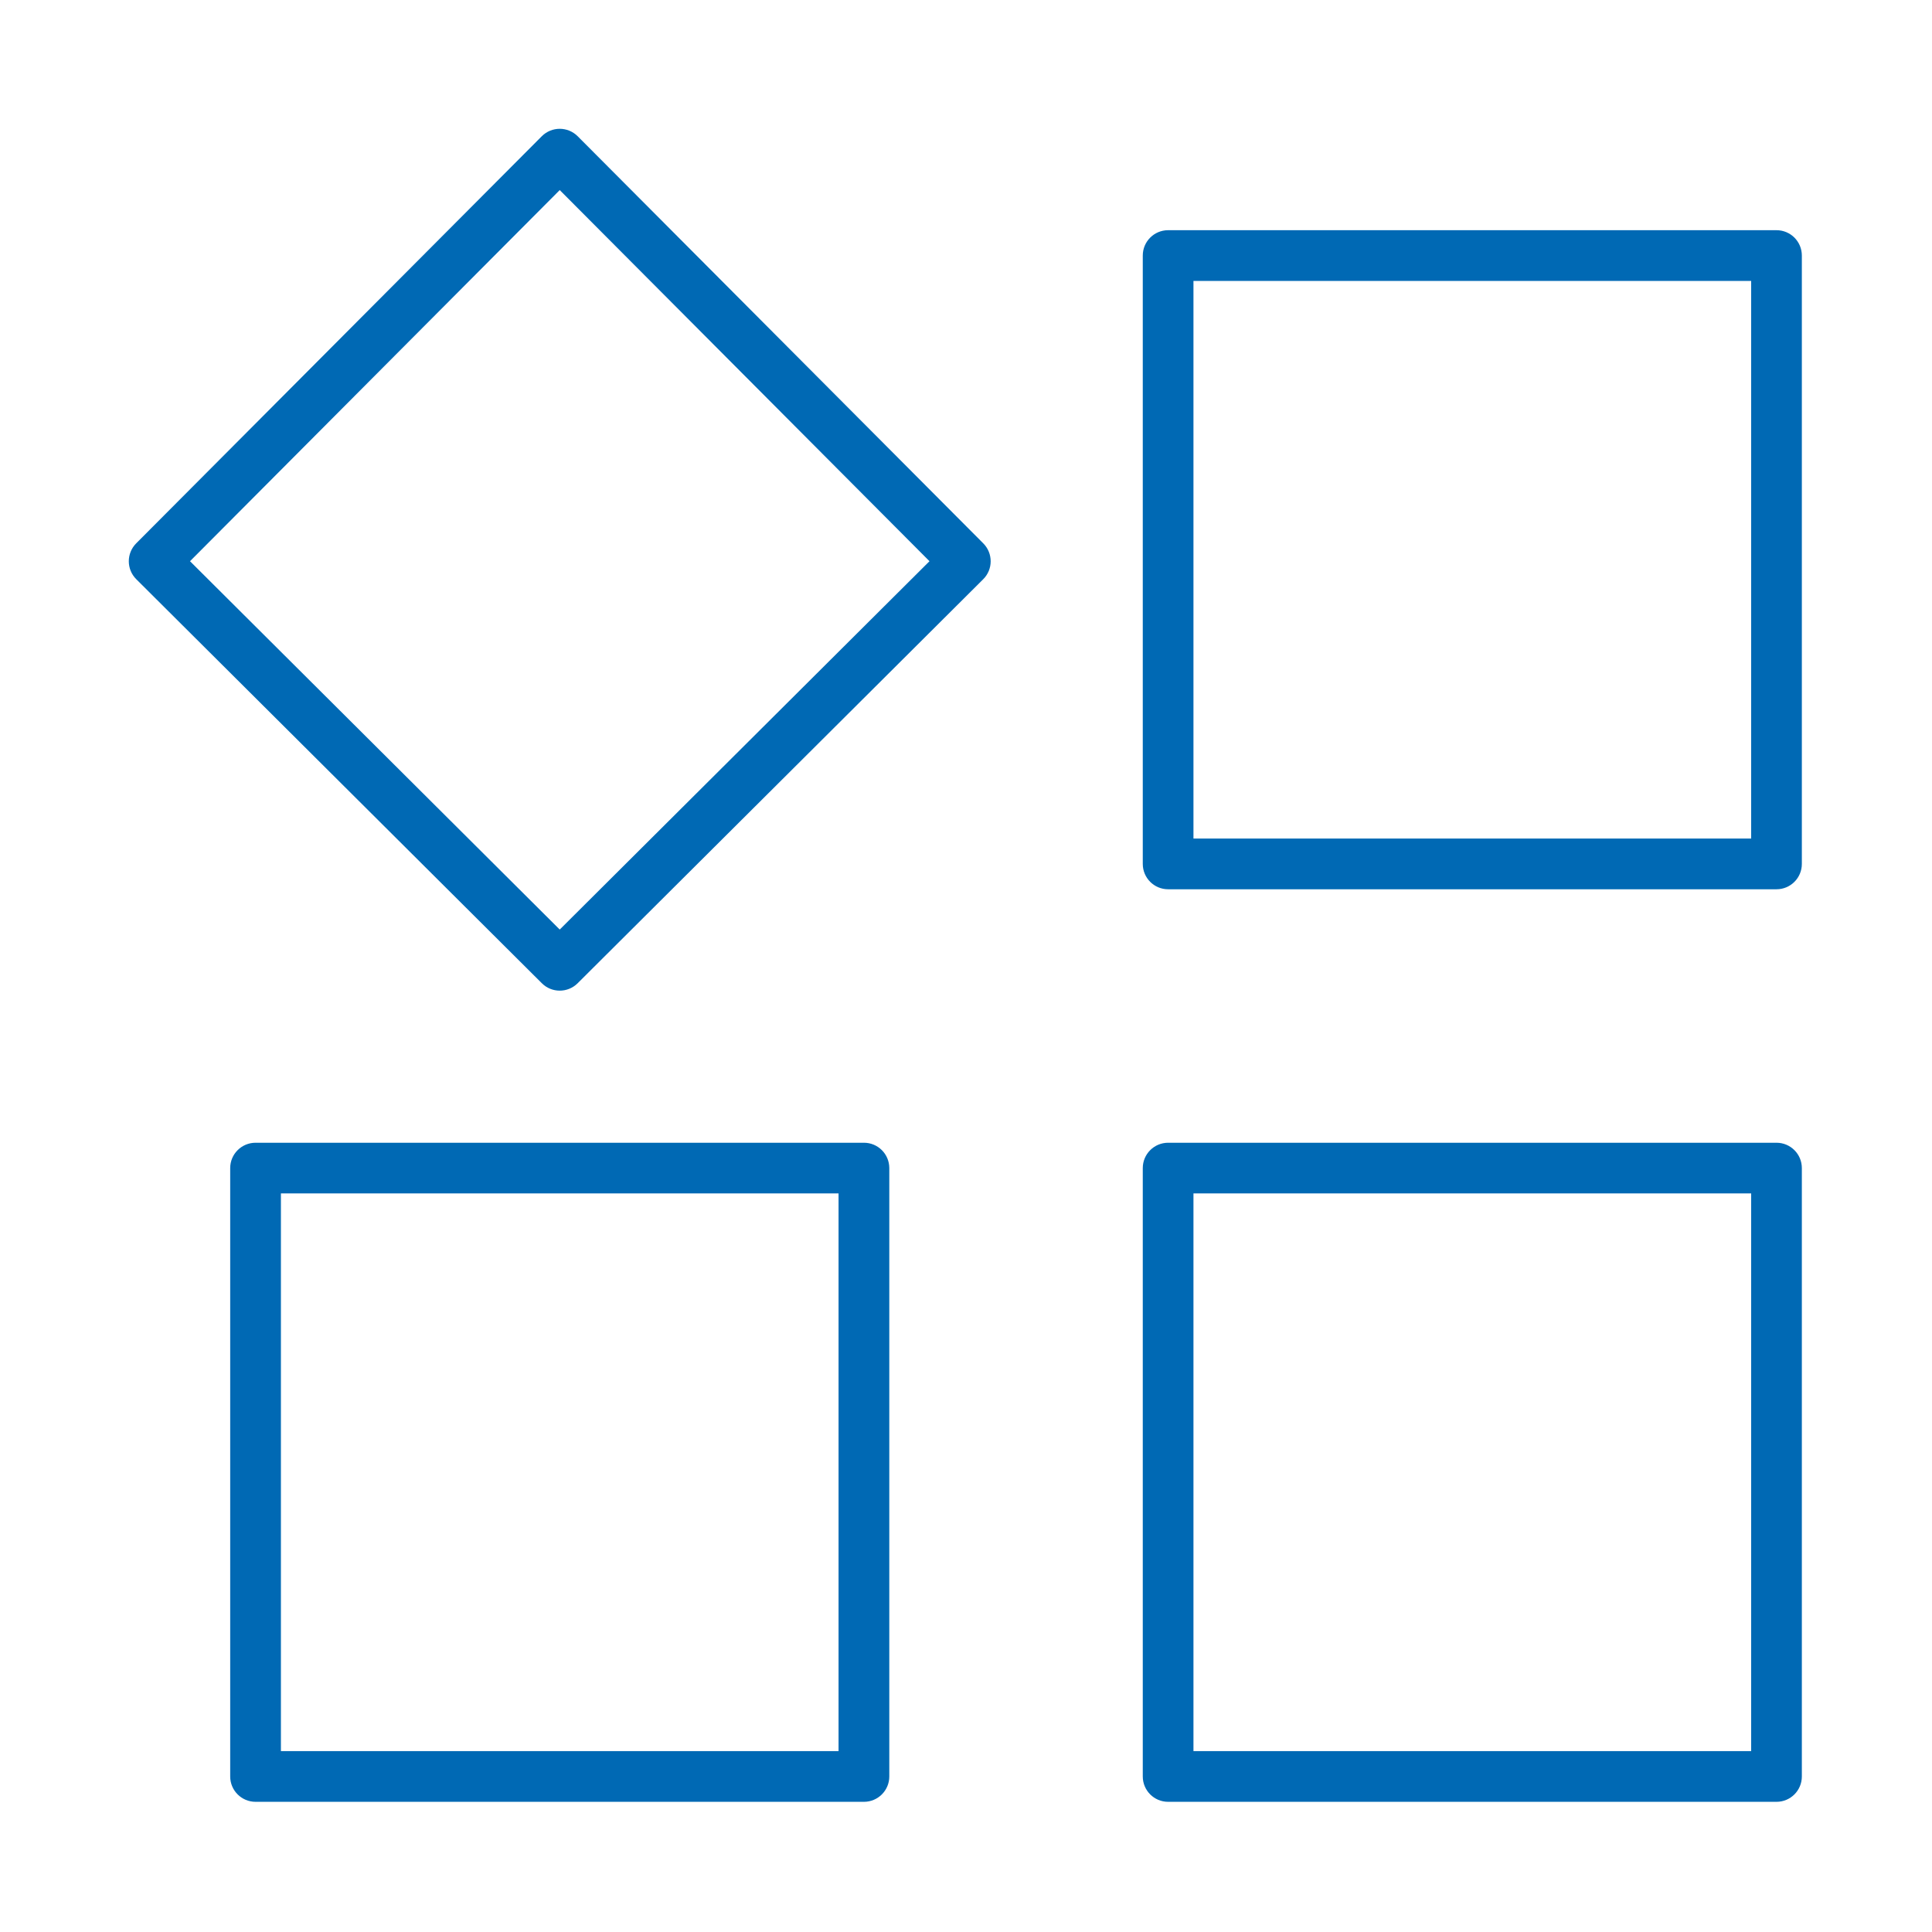 <svg width="60" height="60" viewBox="0 0 60 60" fill="none" xmlns="http://www.w3.org/2000/svg">
<path fill-rule="evenodd" clip-rule="evenodd" d="M17.941 4.232L30.537 16.875C30.843 17.183 30.843 17.682 30.535 17.988L17.939 30.536C17.631 30.842 17.135 30.842 16.828 30.536L4.232 17.988C3.924 17.682 3.923 17.183 4.229 16.875L16.825 4.232C17.133 3.923 17.633 3.923 17.941 4.232H17.941ZM17.383 5.903L5.901 17.429L17.383 28.868L28.866 17.429L17.383 5.903ZM36.277 7.149H55.171C55.606 7.149 55.958 7.501 55.958 7.936V26.83C55.958 27.265 55.606 27.617 55.171 27.617H36.277C35.842 27.617 35.49 27.265 35.49 26.83V7.936C35.49 7.501 35.842 7.149 36.277 7.149ZM37.064 8.724V26.042H54.384V8.724H37.064ZM36.277 35.489H55.171C55.606 35.489 55.958 35.841 55.958 36.276V55.17C55.958 55.605 55.606 55.957 55.171 55.957H36.277C35.842 55.957 35.49 55.605 35.49 55.17V36.276C35.49 35.841 35.842 35.489 36.277 35.489ZM37.064 54.383H54.384V37.063H37.064V54.383ZM7.937 35.489H26.831C27.265 35.489 27.618 35.841 27.618 36.276V55.17C27.618 55.605 27.265 55.957 26.831 55.957H7.937C7.502 55.957 7.149 55.605 7.149 55.17V36.276C7.149 35.841 7.502 35.489 7.937 35.489V35.489ZM8.724 54.383H26.042V37.063H8.724V54.383Z" fill="#0069B4"/>
</svg>
